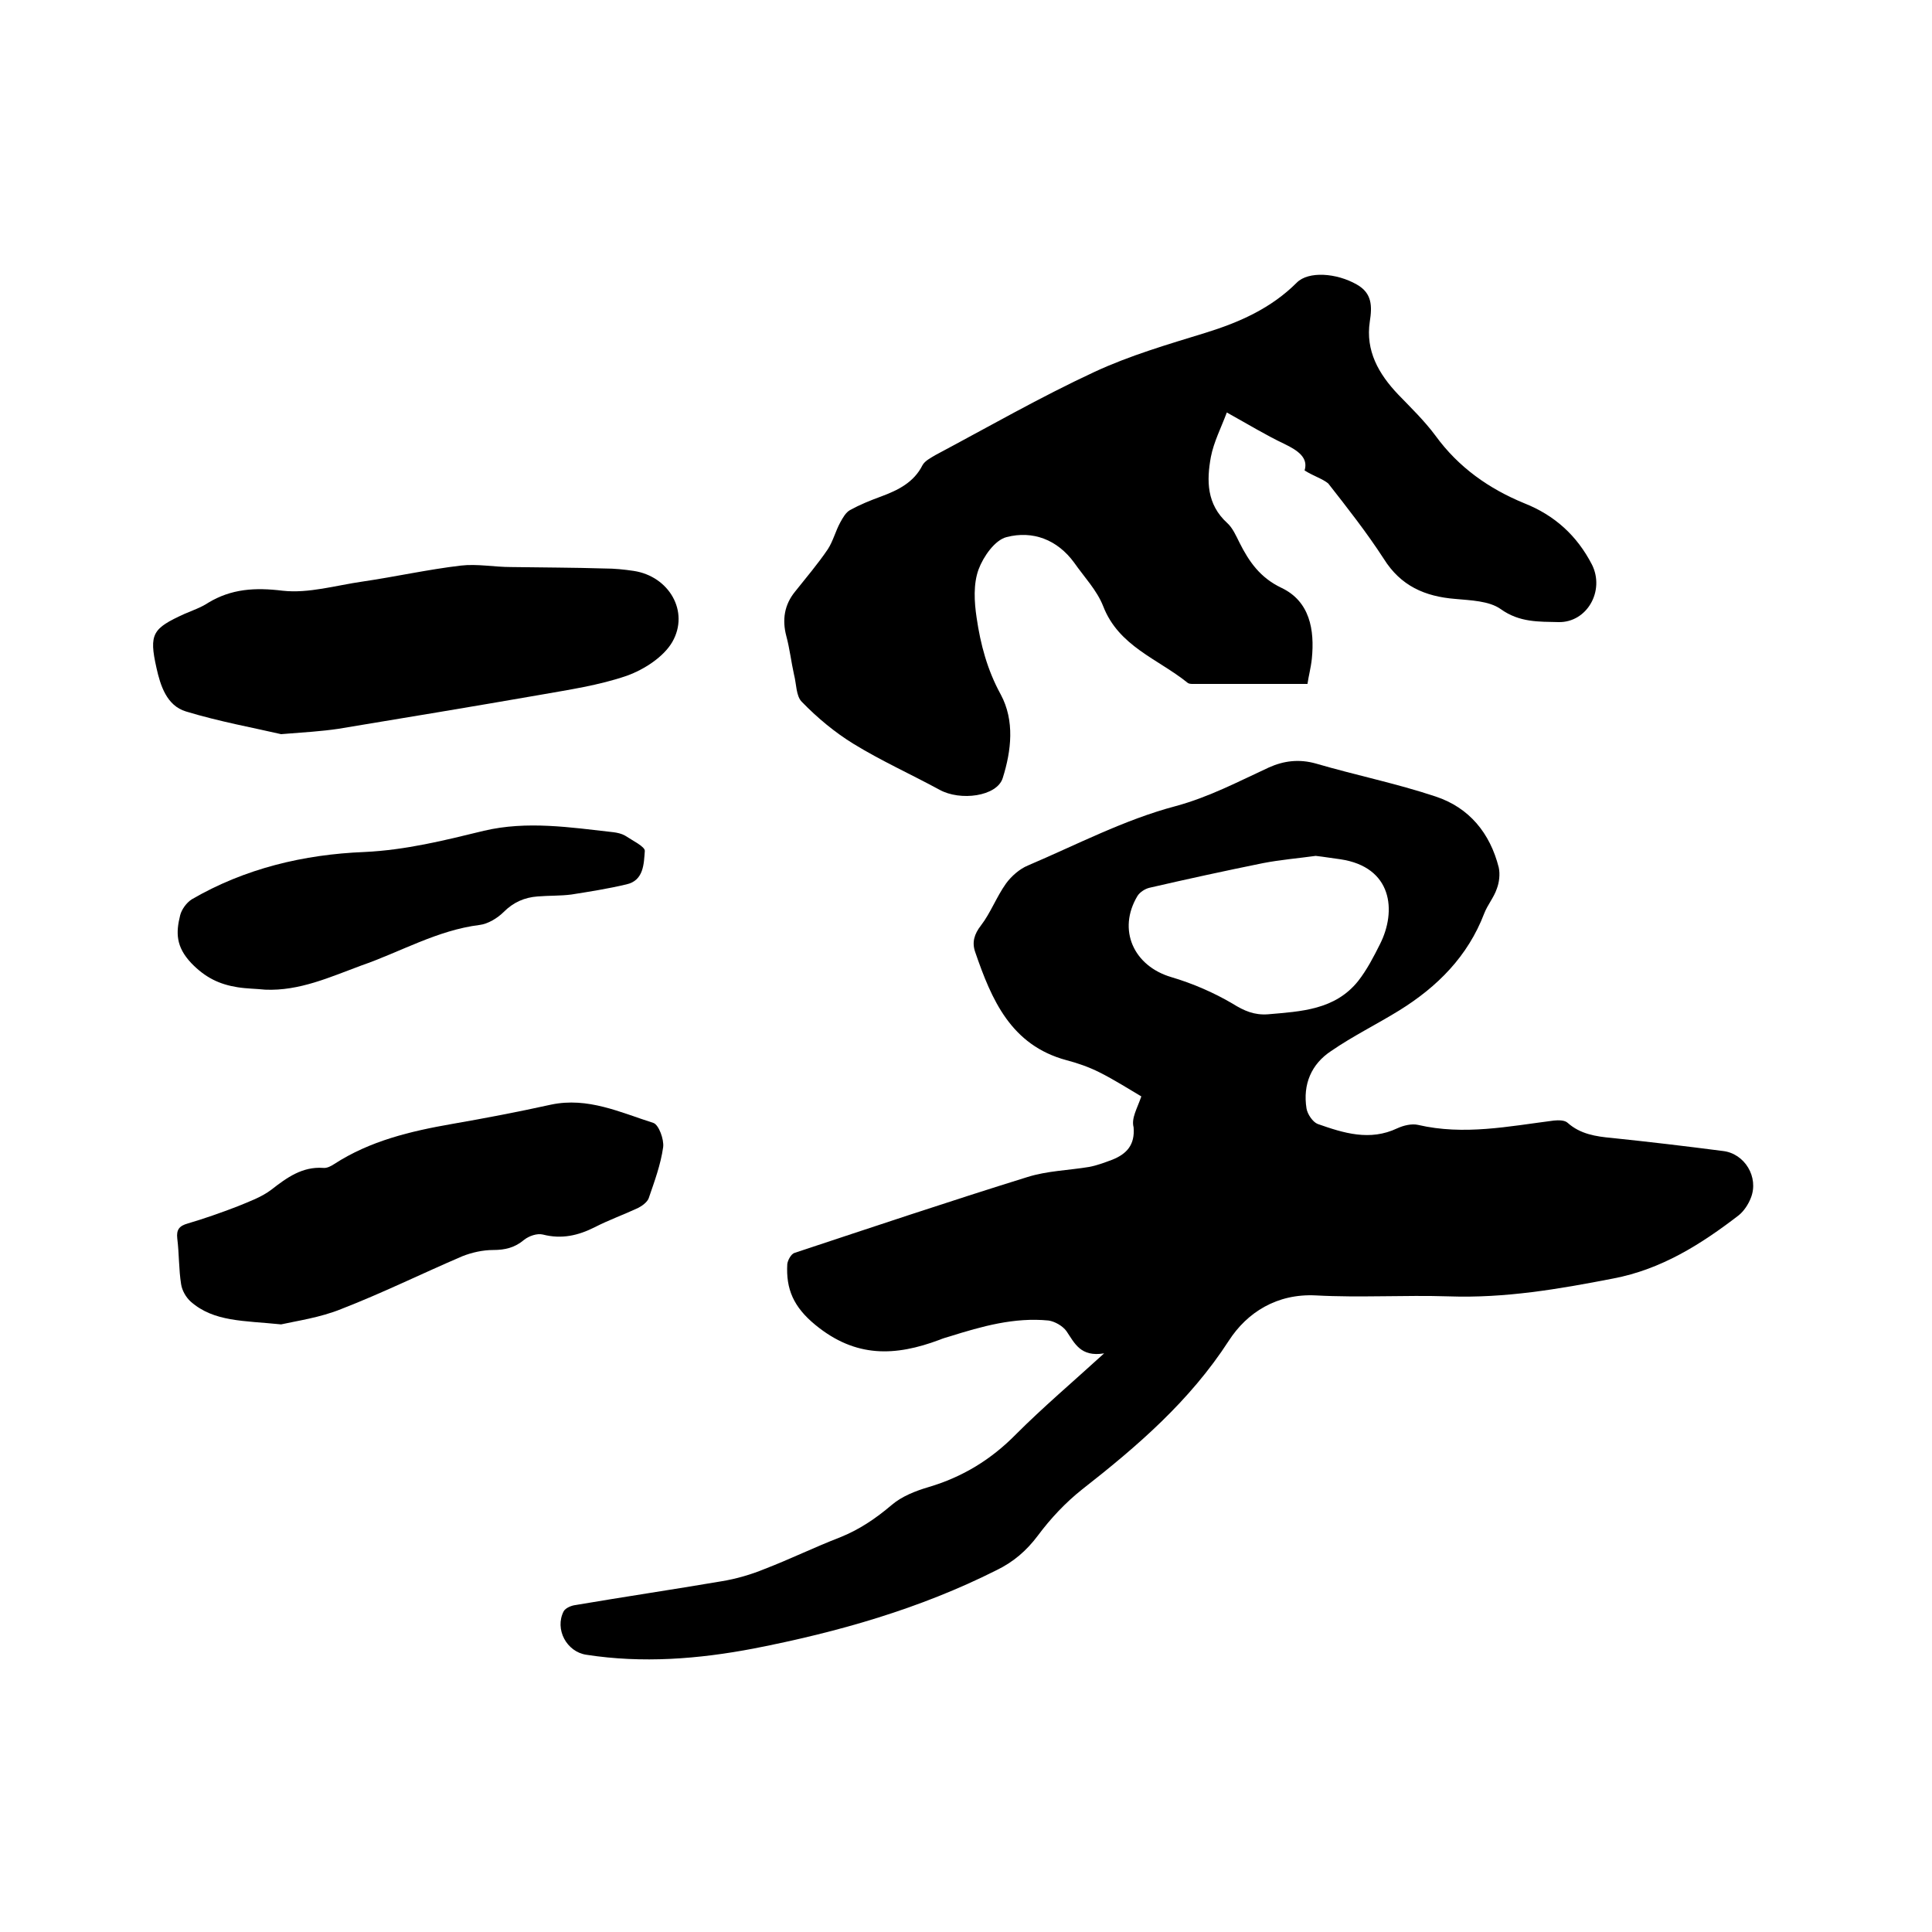 <svg enable-background="new 0 0 400 400" viewBox="0 0 400 400" xmlns="http://www.w3.org/2000/svg"><path d="m236.3 227c-2.4-1.4-5.5-3.4-8.7-5-2.2-1.1-4.5-1.9-6.8-2.5-11.5-3.1-15.5-12.5-18.9-22.4-.7-2-.2-3.7 1.2-5.5 2-2.6 3.2-5.9 5.2-8.7 1.1-1.5 2.8-3 4.5-3.7 10.1-4.3 20-9.5 30.6-12.3 7-1.9 13-5.1 19.3-8 3.1-1.4 6.3-1.8 9.8-.8 8.2 2.4 16.6 4.1 24.7 6.8 7 2.3 11.3 7.6 13.1 14.7.3 1.4.1 3.1-.4 4.4-.6 1.8-1.9 3.3-2.6 5.1-3.4 8.9-9.7 15.2-17.6 20.1-4.7 2.9-9.6 5.3-14.1 8.4-4.1 2.7-5.9 6.9-5.1 11.9.2 1.2 1.3 2.8 2.3 3.2 5.4 1.9 10.8 3.6 16.5.9 1.3-.6 3-1 4.3-.7 9.5 2.2 18.7.3 28.1-.9 1-.1 2.3-.1 2.9.5 2.6 2.3 5.8 2.8 9.1 3.1 7.7.8 15.3 1.7 23 2.7 4.5.5 7.5 5.4 5.8 9.7-.5 1.3-1.4 2.7-2.5 3.6-7.8 6-16 11.2-26 13.1-11.3 2.2-22.4 4.1-34 3.7-9.2-.3-18.4.3-27.6-.2-8-.4-14.2 3.5-18 9.4-8.1 12.5-18.9 21.8-30.4 30.8-3.4 2.7-6.5 6-9.1 9.5-2.4 3.2-5.1 5.5-8.6 7.2-15.9 8-32.8 12.8-50.2 16.2-11.5 2.2-23.1 3.1-34.7 1.3-4.1-.6-6.6-5.3-4.7-9 .4-.7 1.6-1.2 2.5-1.3 10-1.7 20.1-3.2 30.1-4.9 3.1-.5 6.2-1.4 9.1-2.6 5.2-2 10.3-4.5 15.5-6.5 4-1.6 7.4-3.9 10.7-6.7 2.1-1.8 4.9-2.9 7.6-3.7 7.1-2.1 13-5.7 18.2-11 5.5-5.5 11.5-10.6 18.2-16.7-4.9.8-6.1-2.1-7.8-4.6-.8-1.1-2.4-2-3.7-2.2-7.1-.7-13.8 1.2-20.5 3.3-.7.2-1.4.4-2.1.7-9.1 3.4-17.3 3.8-25.7-3.1-4.5-3.7-6.1-7.4-5.8-12.6.1-.8.8-2.1 1.5-2.3 16-5.3 32.1-10.7 48.2-15.7 4.1-1.3 8.6-1.4 12.8-2.1 1.6-.3 3.2-.9 4.8-1.5 3-1.2 4.7-3.1 4.4-6.7-.5-1.9.7-3.8 1.6-6.4zm36.1-49.8c-3.6.5-7.3.8-10.9 1.5-7.9 1.6-15.7 3.3-23.5 5.1-.9.2-2 .9-2.5 1.7-4.2 7-.8 14.5 7 16.8 4.4 1.3 8.8 3.2 12.7 5.5 2.4 1.5 4.5 2.4 7.3 2.2 6.9-.6 13.9-.9 18.7-6.9 1.8-2.3 3.2-5 4.5-7.6 3.5-6.9 2.6-16-8.2-17.6-1.6-.2-3.3-.5-5.1-.7z"/><path d="m270.1 97.4c.8-2.6-1.3-4.1-4.2-5.5-3.8-1.8-7.4-4-11.9-6.5-1.2 3.2-2.7 6.1-3.3 9.2-.9 4.9-.9 9.8 3.4 13.7 1.1 1 1.8 2.6 2.5 4 2 4 4.3 7.3 8.7 9.4 5.9 2.8 6.9 8.7 6.3 14.7-.2 1.9-.7 3.7-.9 5.2-8.2 0-15.9 0-23.7 0-.4 0-.9 0-1.2-.3-6.1-4.9-14.2-7.5-17.4-15.8-1.3-3.3-3.9-6-6-9-3.5-4.8-8.6-6.7-14-5.3-2.4.6-4.8 4-5.8 6.7-1.1 3-.9 6.7-.4 10 .8 5.5 2.2 10.8 5 15.9 2.9 5.4 2.2 11.6.4 17.3-1.2 3.8-8.8 4.8-13.1 2.4-5.9-3.2-12.1-6-17.8-9.5-3.9-2.4-7.5-5.4-10.7-8.7-1.2-1.2-1.1-3.7-1.6-5.6-.6-2.7-.9-5.4-1.6-8-.9-3.4-.4-6.5 1.8-9.2 2.3-2.9 4.7-5.7 6.8-8.8 1.1-1.7 1.6-3.8 2.6-5.6.5-.9 1.1-2 2-2.5 2-1.1 4.2-2 6.4-2.8 3.5-1.3 6.8-2.9 8.6-6.5.5-.9 1.7-1.5 2.7-2.1 10.9-5.8 21.7-12 32.9-17.2 7.3-3.4 15.2-5.7 23-8.1 7.1-2.2 13.6-5.1 18.9-10.4 2.4-2.4 8.2-2 12.4.4 3.2 1.8 3.2 4.5 2.7 7.7-.9 6 1.8 10.8 5.9 15.1 2.6 2.7 5.4 5.4 7.7 8.5 4.8 6.6 11.1 11 18.4 14 6.3 2.5 10.9 6.7 14 12.7 2.7 5.4-1 12-6.9 11.9-4.1-.1-8.1.1-12-2.7-2.4-1.7-6.2-1.8-9.4-2.1-6.3-.5-11.3-2.7-14.8-8.3-3.5-5.4-7.5-10.5-11.5-15.6-1.2-1-3-1.5-4.9-2.7z"/><path d="m58.2 152c-5.6-1.3-12.8-2.6-19.7-4.7-4-1.2-5.3-5.4-6.1-9-1.6-7.1-.8-8.2 5.8-11.2 1.6-.7 3.4-1.3 4.9-2.3 4.8-2.9 9.7-3.2 15.4-2.5 5.4.6 11-1.1 16.6-1.9 6.8-1 13.5-2.5 20.3-3.3 3.4-.4 6.9.3 10.4.3 6.5.1 12.9.1 19.4.3 2 0 4 .2 6 .5 7.3 1.1 11.6 8.4 8 14.7-1.8 3.1-5.8 5.7-9.4 7-5.8 2-12 2.9-18.2 4-13.8 2.4-27.7 4.7-41.6 7-3.4.5-6.7.7-11.8 1.1z"/><path d="m58.2 274.2c-7.8-.8-13.9-.5-18.7-4.7-1-.9-1.8-2.3-2-3.6-.5-3.1-.4-6.3-.8-9.5-.2-1.8.4-2.6 2.2-3.1 3.4-1 6.8-2.2 10.2-3.5 2.4-1 5-1.9 7.1-3.5 3.2-2.5 6.4-4.8 10.7-4.5.8.1 1.7-.4 2.3-.8 7.4-4.8 15.8-6.8 24.4-8.3 6.9-1.2 13.7-2.5 20.5-4 7.6-1.6 14.3 1.6 21.2 3.8 1.1.4 2.2 3.4 2 5-.5 3.6-1.8 7.1-3 10.6-.3.8-1.4 1.6-2.2 2-3 1.4-6.1 2.5-9 4-3.4 1.7-6.8 2.5-10.7 1.5-1.2-.3-2.9.3-3.9 1.1-1.9 1.6-3.9 2.1-6.4 2.1-2.1 0-4.4.5-6.4 1.3-8.4 3.6-16.5 7.6-25 10.9-4.4 1.8-9.4 2.5-12.5 3.2z"/><path d="m54.9 204.9c-1.9-.2-3.8-.2-5.7-.5-3.8-.6-6.7-2-9.6-5-3.2-3.4-3.2-6.3-2.3-9.9.3-1.2 1.3-2.6 2.4-3.3 11-6.4 23.2-9.3 35.7-9.8 8.6-.4 16.6-2.4 24.8-4.4 8.9-2.1 17.9-.7 26.8.3.8.1 1.7.3 2.4.7 1.5 1 4.2 2.3 4.1 3.2-.2 2.6-.2 6.1-3.8 6.9-3.8.9-7.6 1.5-11.4 2.1-2.3.3-4.6.2-7 .4-2.7.2-5 1.2-7 3.2-1.3 1.3-3.3 2.5-5 2.7-8.8 1.1-16.4 5.6-24.5 8.4-6.5 2.4-12.8 5.3-19.9 5z"/></svg>